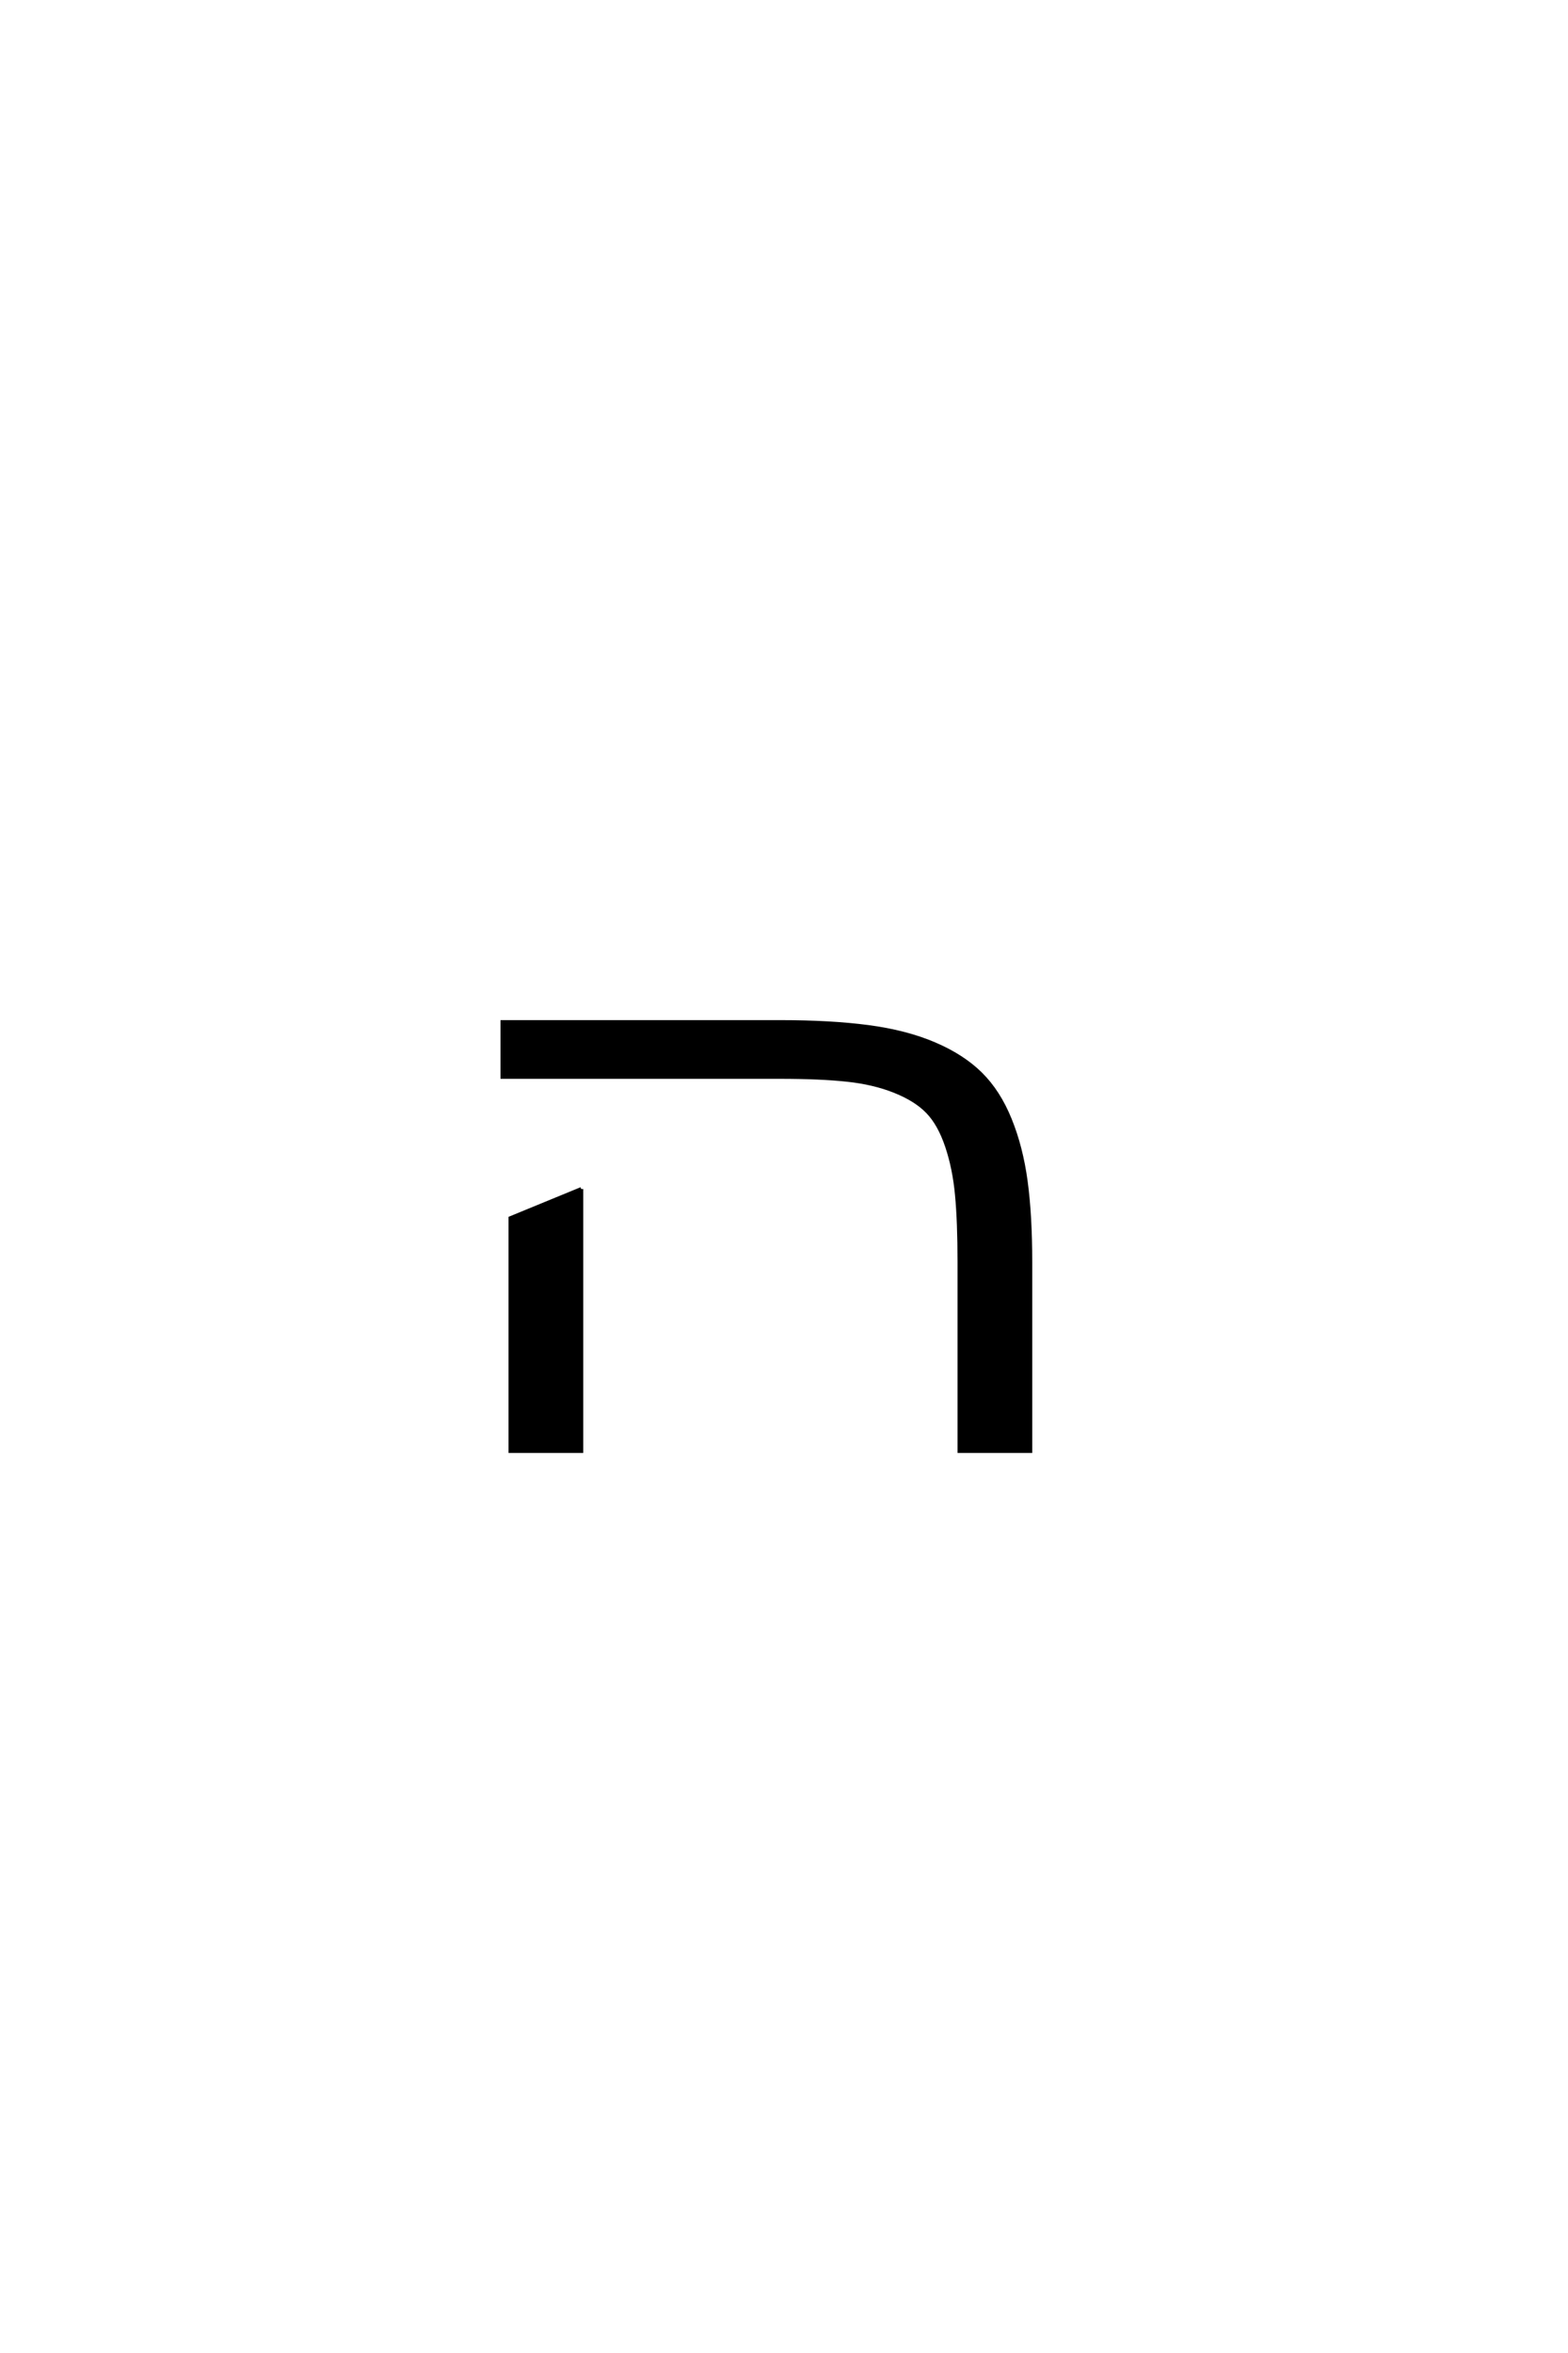 <?xml version='1.0' encoding='UTF-8'?>
<!DOCTYPE svg PUBLIC "-//W3C//DTD SVG 1.0//EN"
"http://www.w3.org/TR/2001/REC-SVG-20010904/DTD/svg10.dtd">

<svg xmlns='http://www.w3.org/2000/svg' version='1.0' width='40.0' height='60.0'>

 <g transform='scale(0.1 -0.1) translate(110.0 -370.0)'>
  <path d='M152.828 48.141
L152.828 0
L134.766 0
L134.766 48.141
Q134.766 58.5 134.125 65.281
Q133.5 72.078 131.594 77.734
Q129.688 83.406 126.656 86.531
Q123.641 89.656 118.266 91.797
Q112.891 93.953 106.047 94.672
Q99.219 95.406 88.969 95.406
L18.172 95.406
L18.172 109.375
L88.969 109.375
Q101.953 109.375 111.516 108.109
Q121.094 106.844 128.312 103.766
Q135.547 100.688 140.141 96.141
Q144.734 91.609 147.609 84.516
Q150.484 77.438 151.656 68.75
Q152.828 60.062 152.828 48.141
Q152.828 60.062 152.828 48.141
M38.281 66.797
L38.281 0
L20.219 0
L20.219 59.375
L38.281 66.797
' style='fill: #000000; stroke: #000000'/>
 </g>
</svg>
